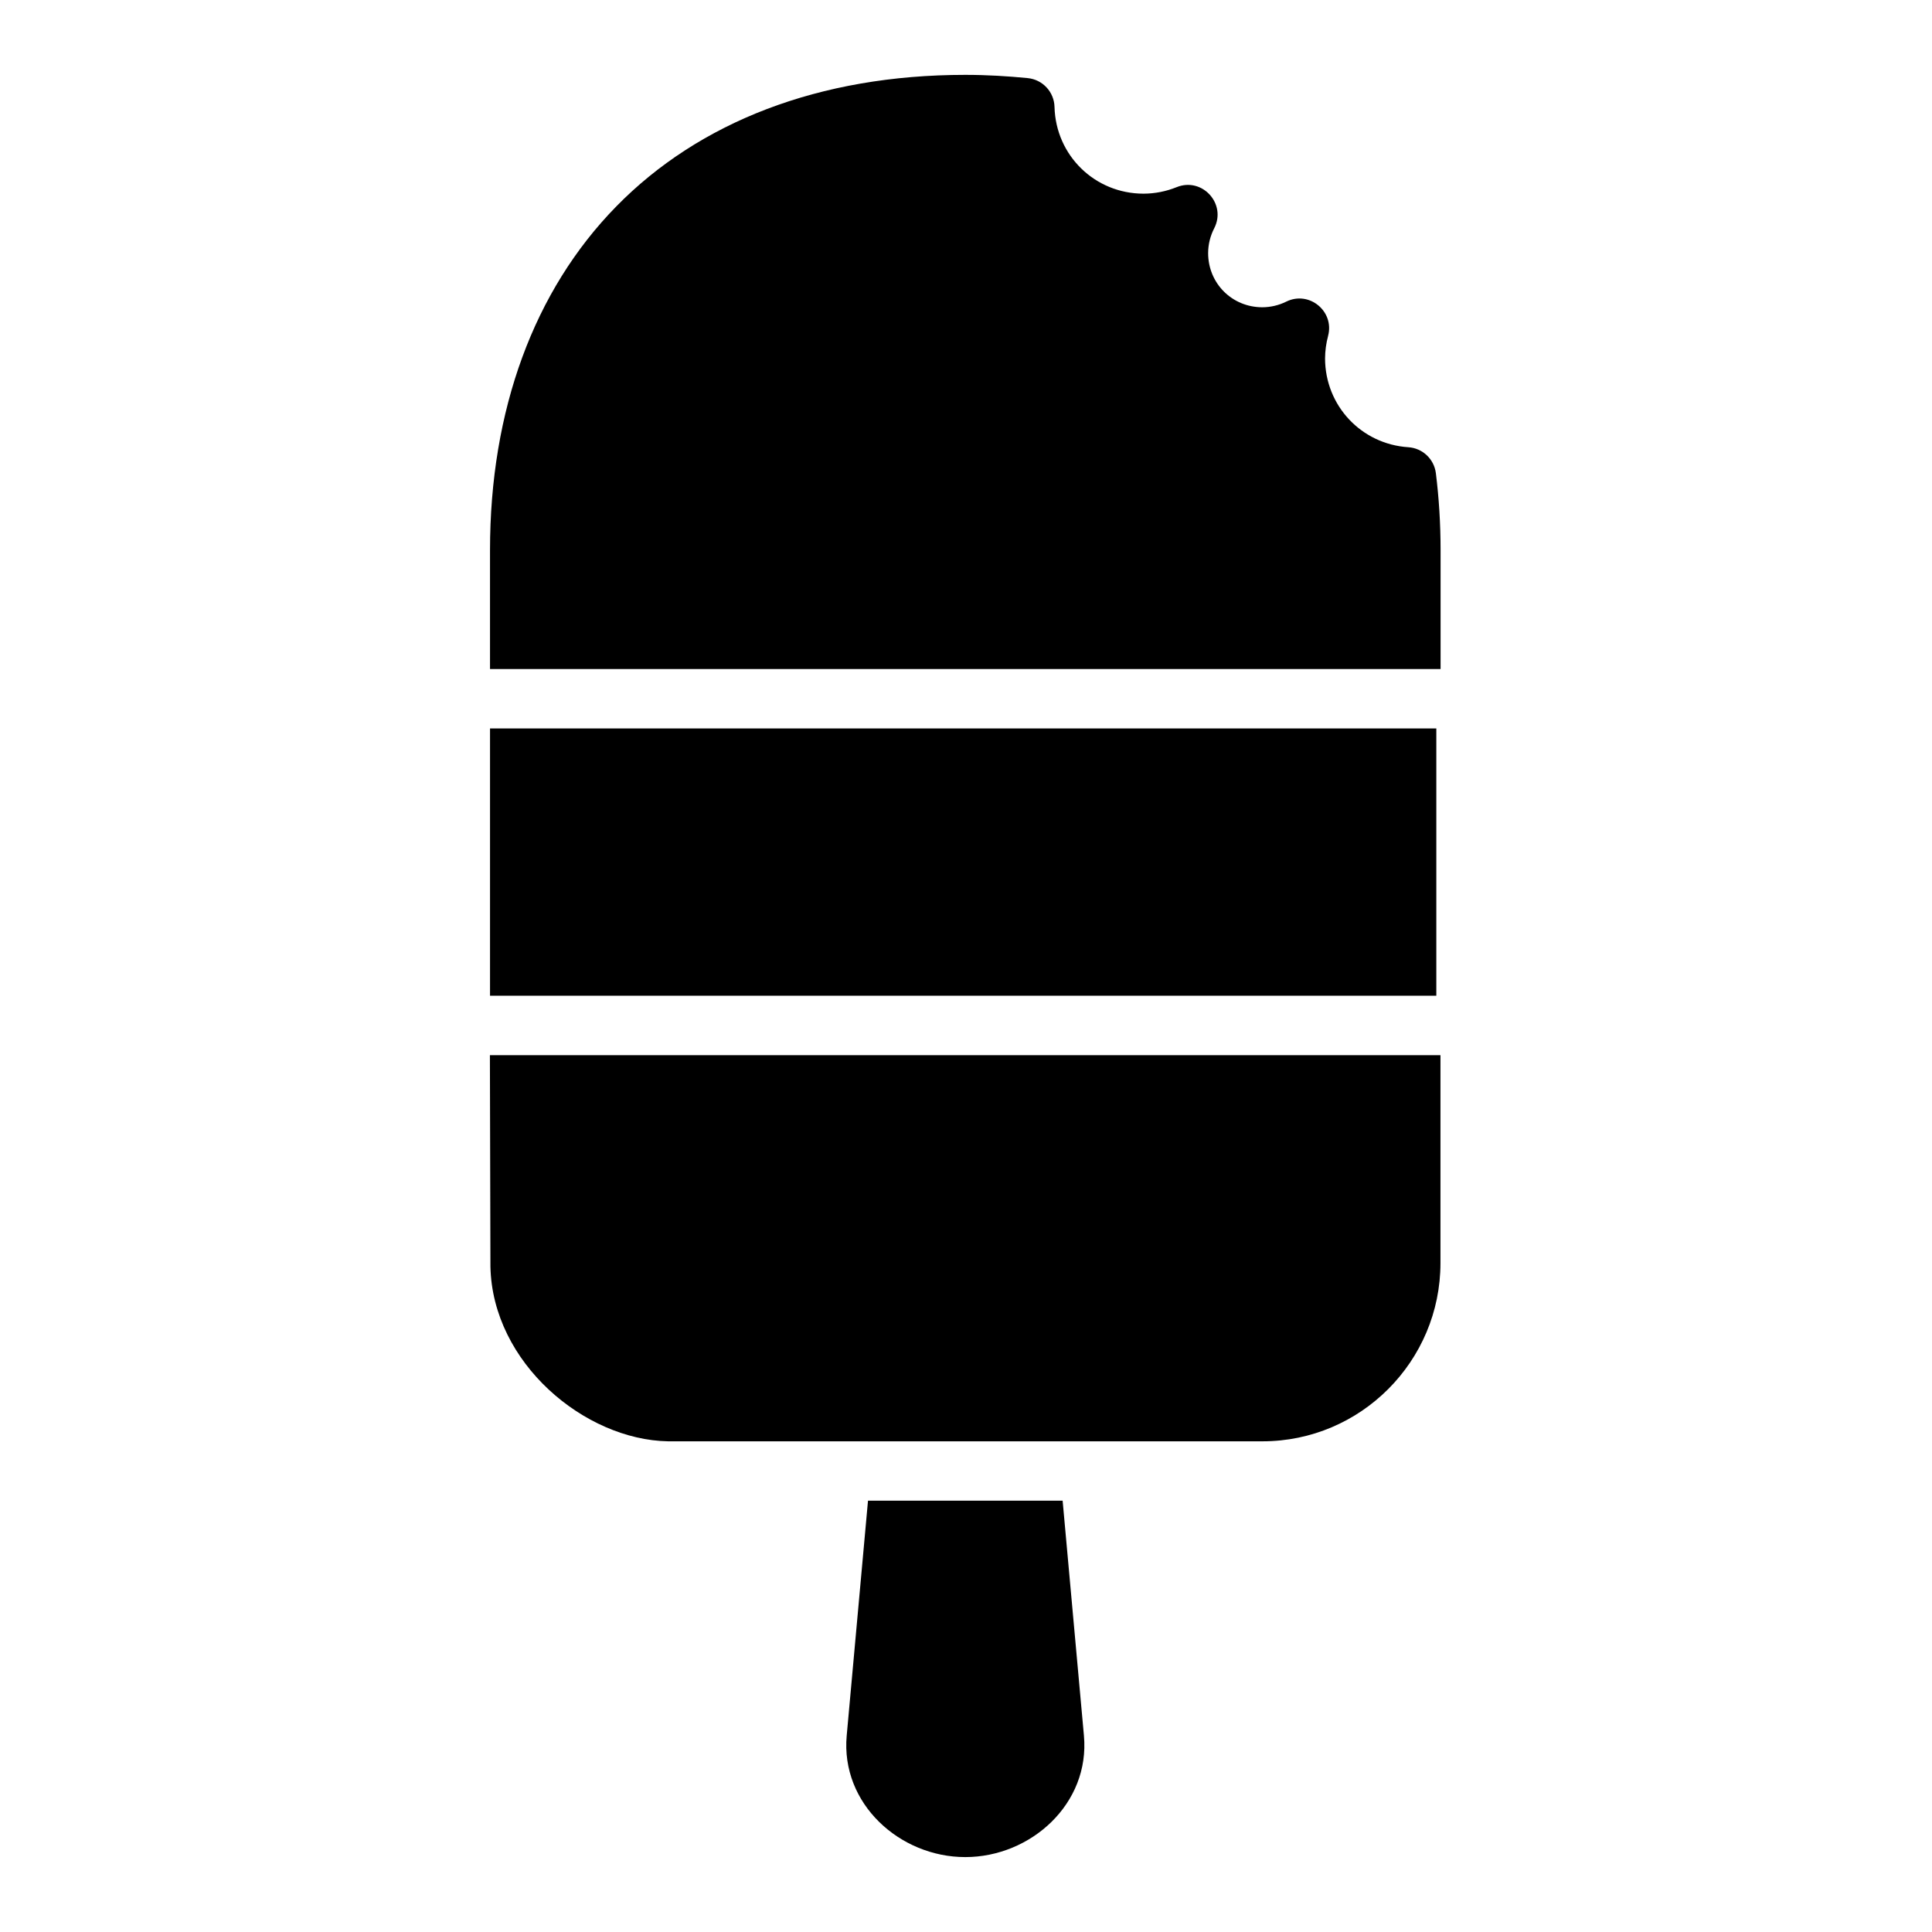 <?xml version="1.0" encoding="UTF-8"?>
<!-- Uploaded to: ICON Repo, www.iconrepo.com, Generator: ICON Repo Mixer Tools -->
<svg fill="#000000" width="800px" height="800px" version="1.1" viewBox="144 144 512 512" xmlns="http://www.w3.org/2000/svg">
 <path d="m495.95 233.04c1.754-6.539-5.016-12.098-11.086-9.102-1.969 0.973-4.137 1.484-6.336 1.492-8.02-0.004-14.352-6.328-14.359-14.352 0.008-2.289 0.555-4.531 1.598-6.559 3.359-6.492-3.172-13.66-9.949-10.918-2.793 1.129-5.769 1.715-8.777 1.723-12.879-0.008-23.246-10.109-23.586-22.984-0.098-3.977-3.144-7.254-7.102-7.641-5.293-0.52-10.785-0.859-16.543-0.859-38.742 0-70.586 12.516-92.465 34.84-21.879 22.324-33.488 54.062-33.488 91.113v31.504h251.91v-31.504c0-7.016-0.43-13.812-1.246-20.387-0.465-3.75-3.531-6.644-7.305-6.887-12.477-0.816-22.039-11.023-22.062-23.531 0.016-2.012 0.281-4.008 0.801-5.941zm-222.09 104.01v70.832h250.78v-70.832zm-0.031 86.578 0.137 56.043c0.543 25.551 24.977 45.922 47.109 46.293h157.49c26.031 0 47.172-21.219 47.172-47.246v-55.09zm100.2 118.07-5.644 62.254c-1.641 18.043 14.078 32.195 31.426 32.195 17.328 0 33.086-14.121 31.441-32.195l-5.644-62.254z"/>
</svg>